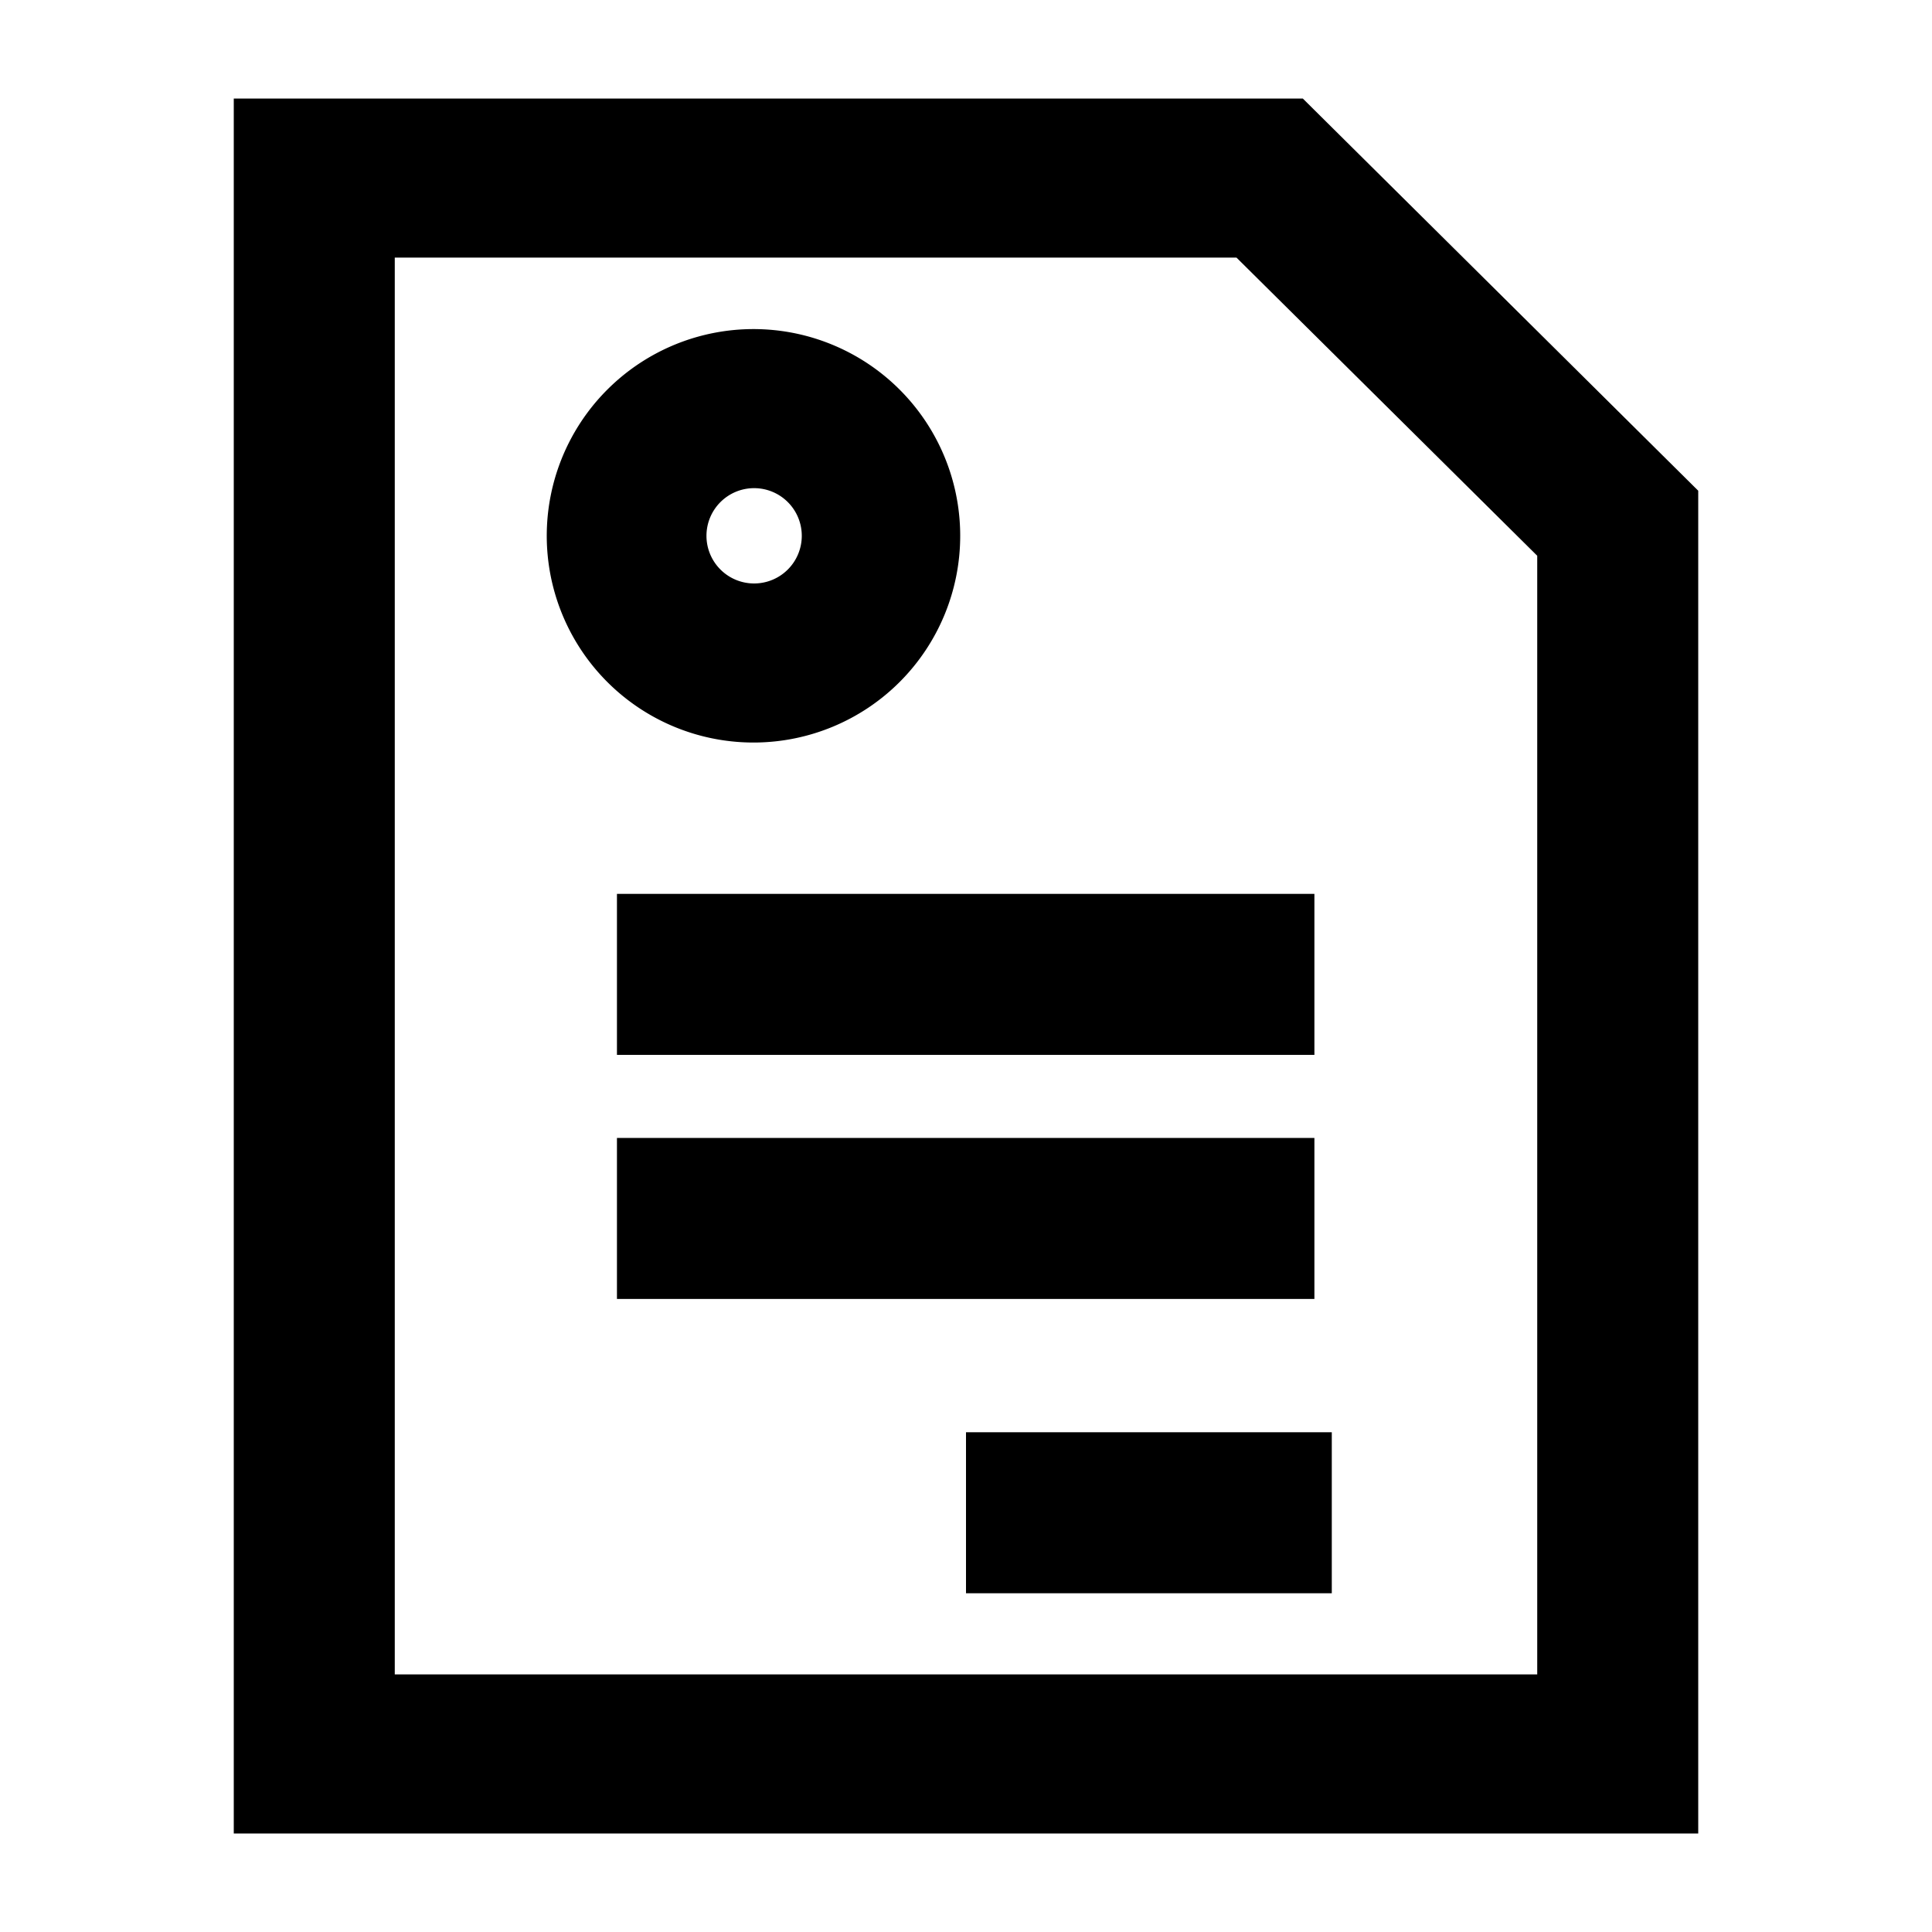 <svg id="Artwork" xmlns="http://www.w3.org/2000/svg" viewBox="0 0 30 30"><title>1067631 Will</title><path d="M11.71,11.53a3.21,3.21,0,1,1,3.2-3.21A3.21,3.21,0,0,1,11.71,11.53Zm0-3.95a.74.74,0,1,0,.74.74A.74.74,0,0,0,11.71,7.58Z"/><path d="M20.23,1.53H3.63V28.47H26.37V7.62ZM23.87,26H6.13V4H19.2l4.67,4.63Z"/><rect x="9.58" y="13.88" width="10.83" height="2.5"/><rect x="9.58" y="17.67" width="10.83" height="2.5"/><rect x="15" y="22.24" width="5.68" height="2.5"/></svg>
